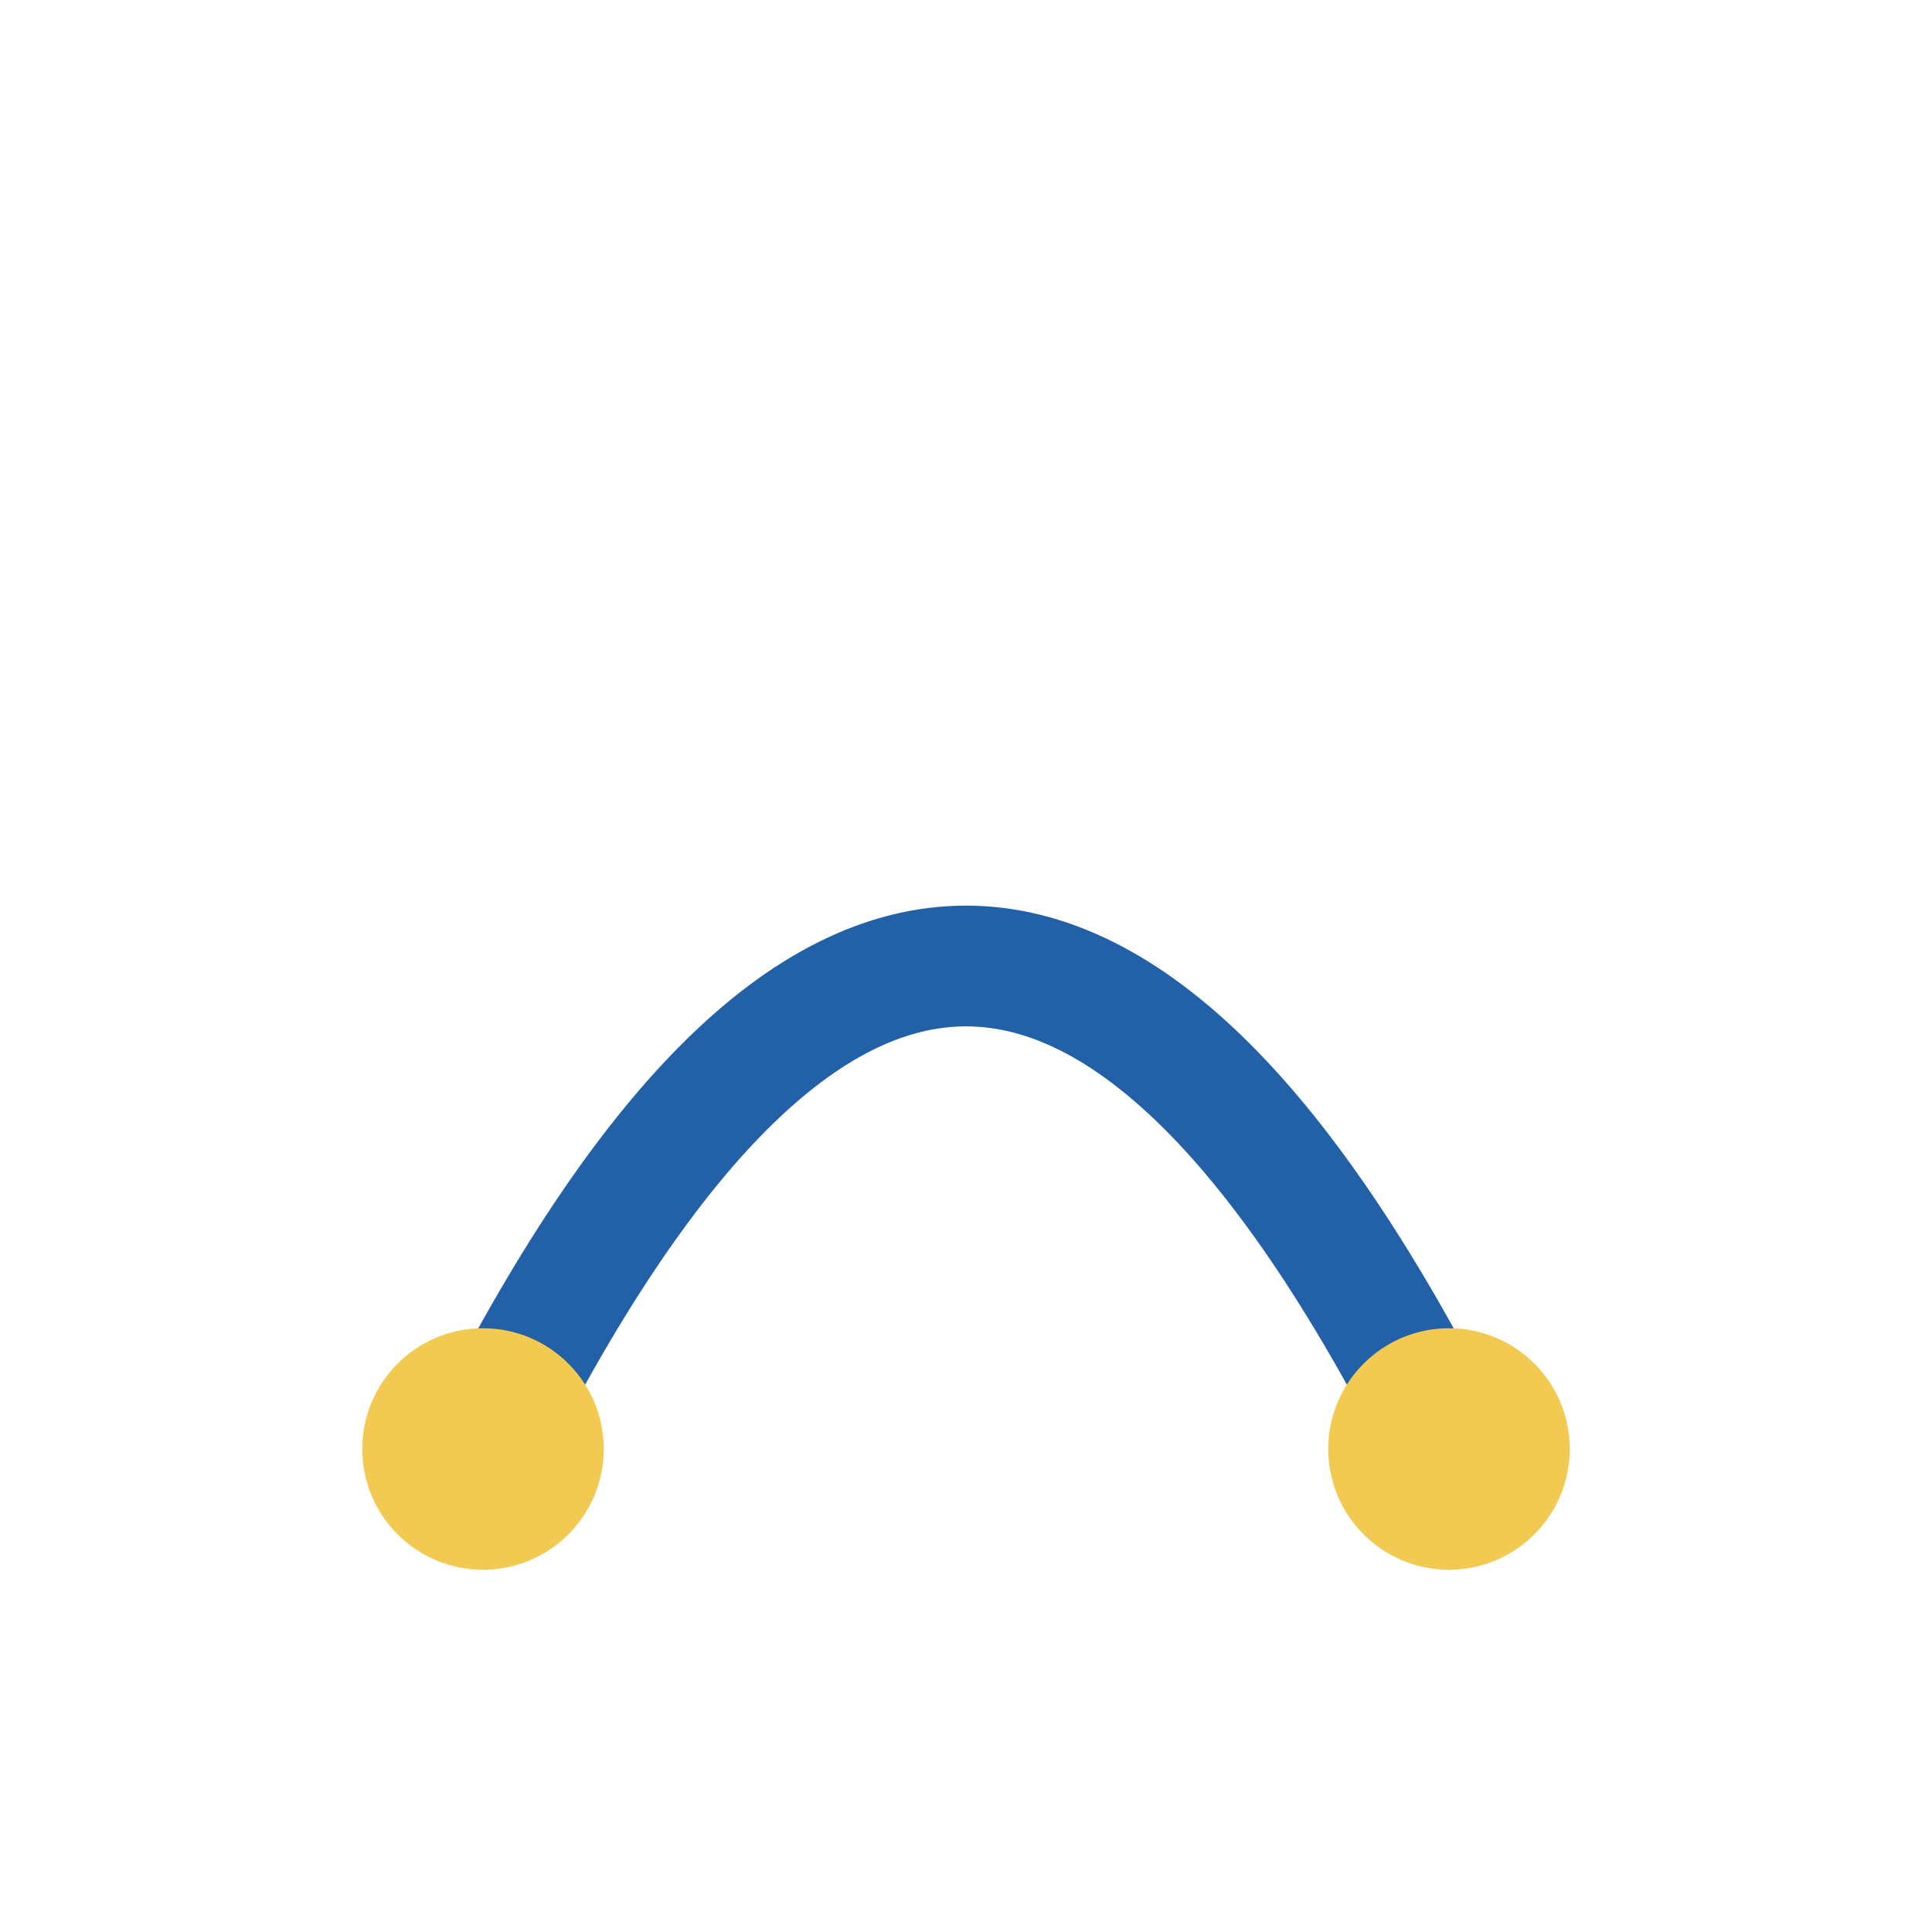 <?xml version="1.0" encoding="UTF-8"?>
<svg xmlns="http://www.w3.org/2000/svg" width="32" height="32" viewBox="0 0 32 32"><path d="M8 24q8-16 16 0" stroke="#2260A7" stroke-width="2" fill="none"/><circle cx="8" cy="24" r="2" fill="#F2CA51"/><circle cx="24" cy="24" r="2" fill="#F2CA51"/></svg>
